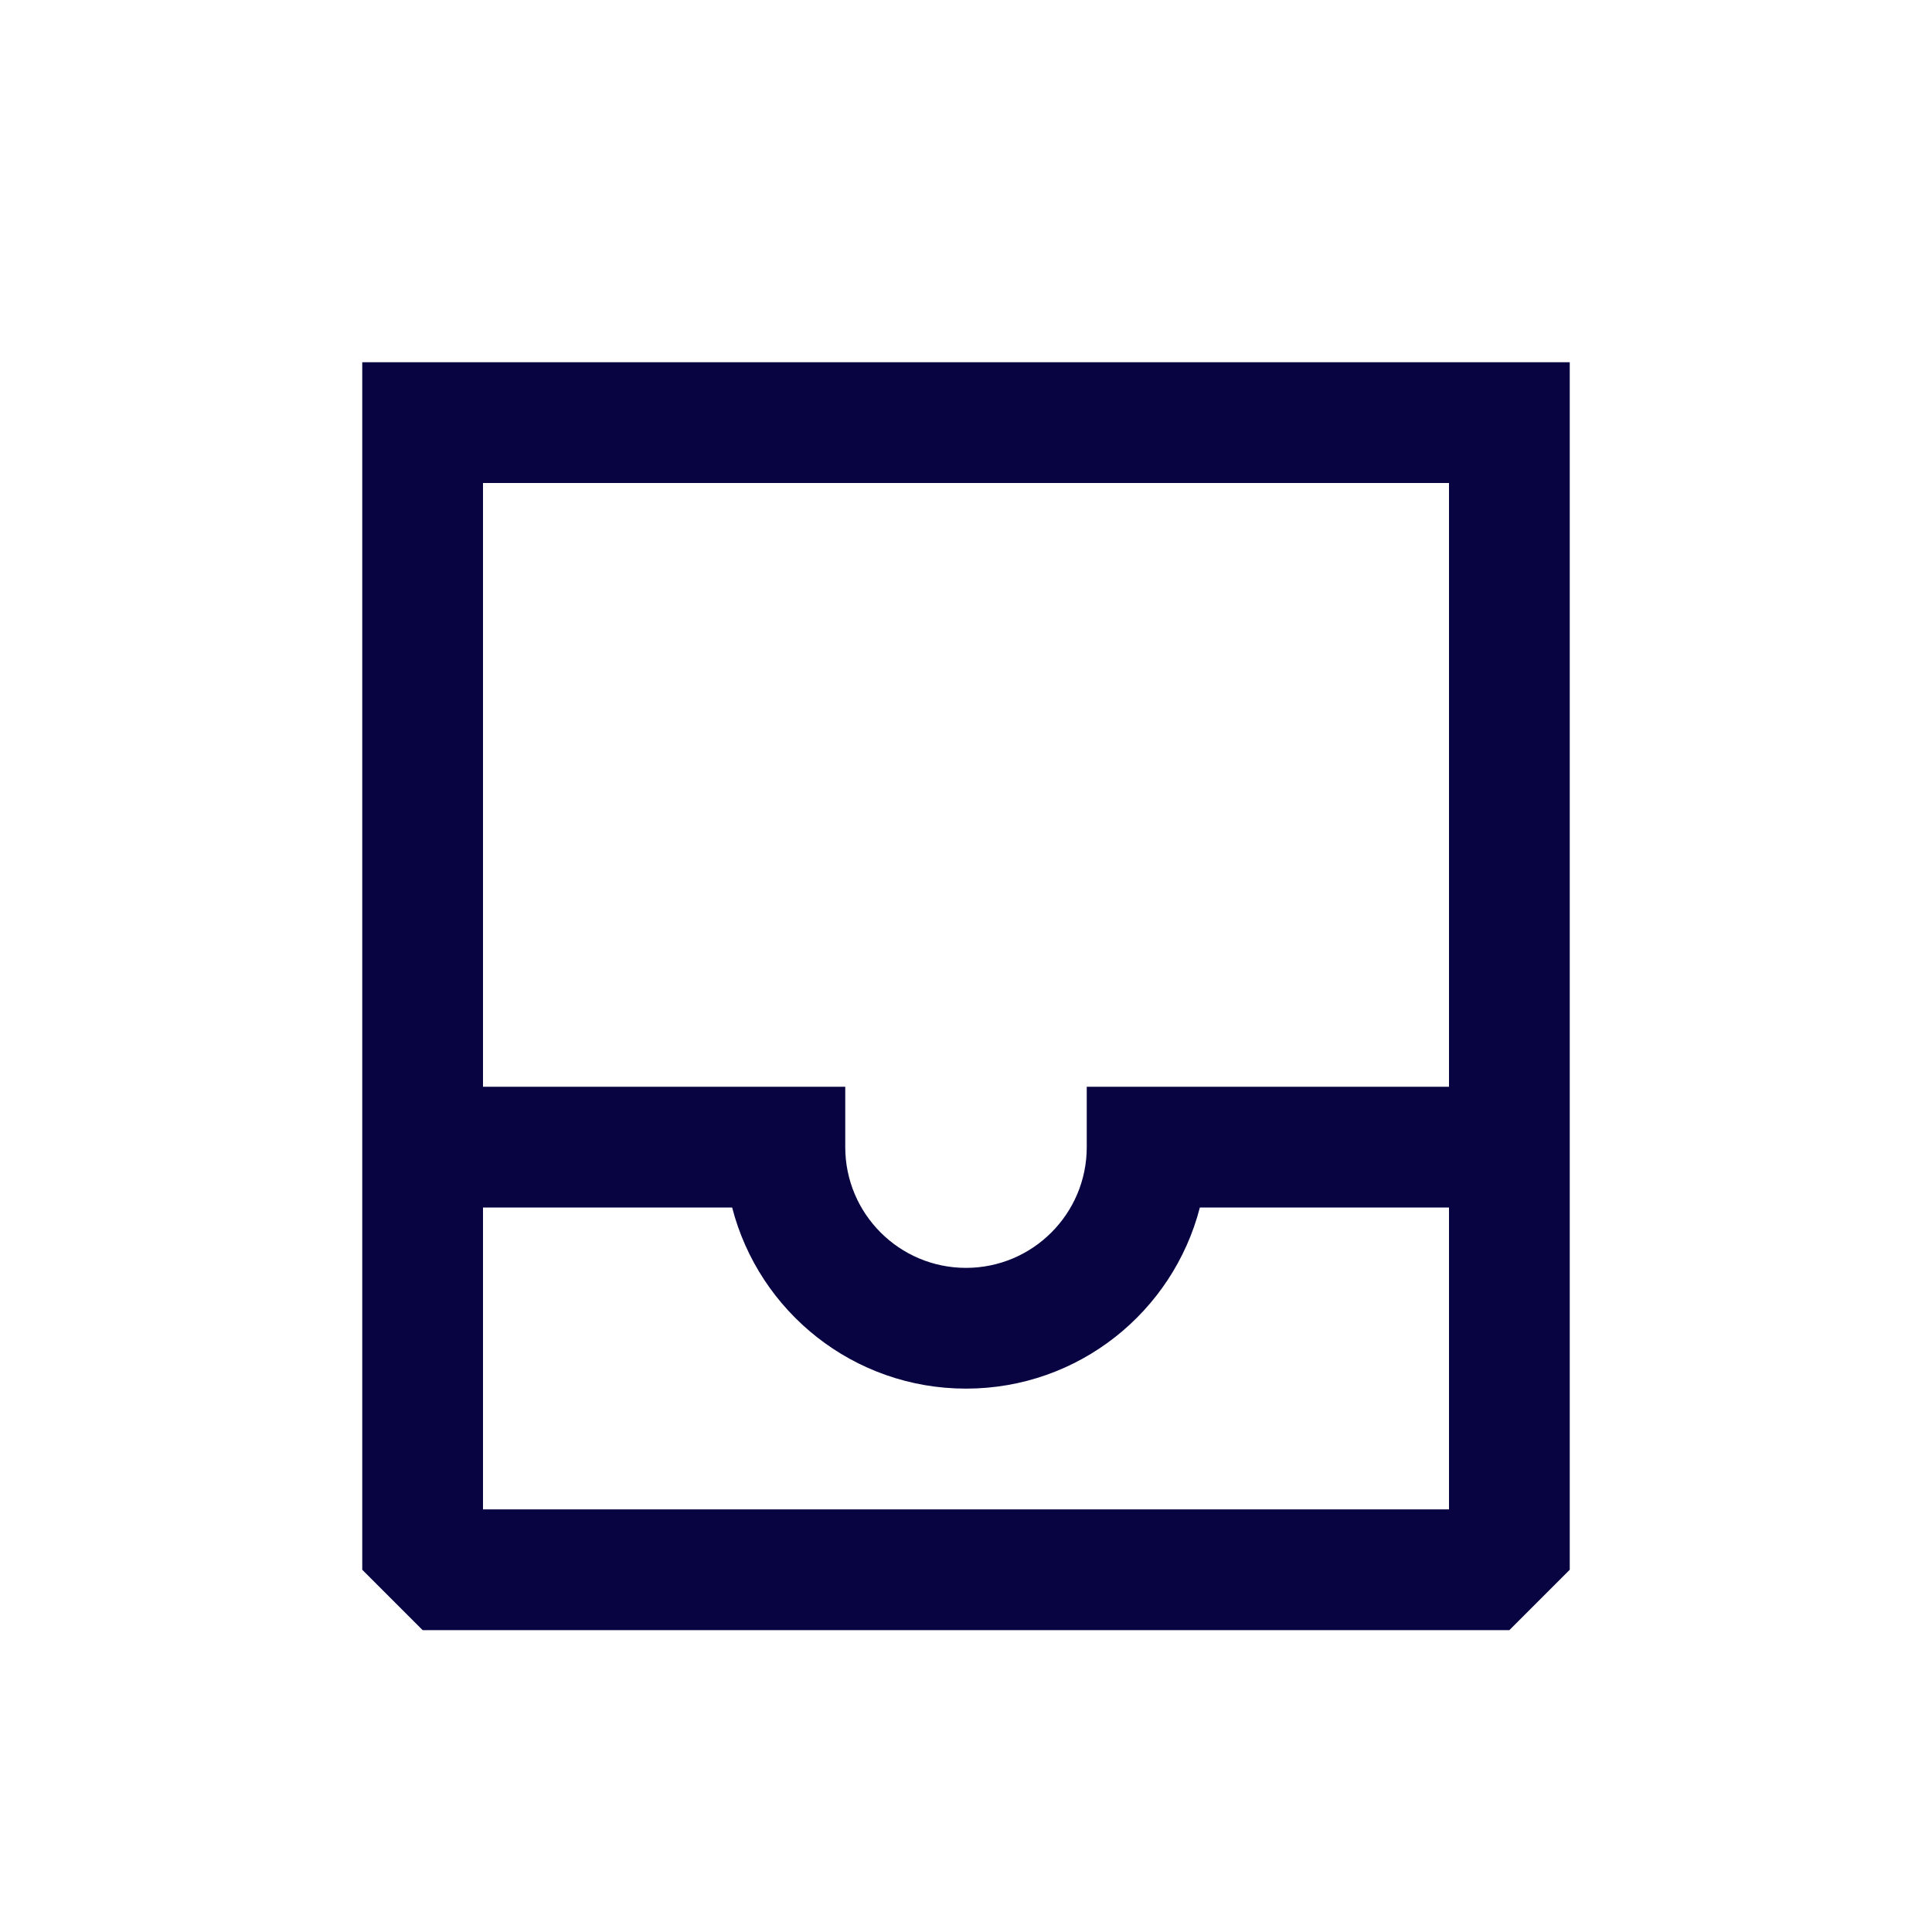 <?xml version="1.0" encoding="utf-8"?><!-- Скачано с сайта svg4.ru / Downloaded from svg4.ru -->
<svg width="800px" height="800px" viewBox="0 0 24 24" fill="none" xmlns="http://www.w3.org/2000/svg">
<path fill-rule="evenodd" clip-rule="evenodd" d="M19.5 4.5H4.5V19.5L5.25 20.25H18.75L19.5 19.5V4.5ZM6 13.5V6H18V13.5H13.5V14.25C13.5 15.078 12.828 15.75 12 15.75C11.172 15.75 10.5 15.078 10.5 14.25V13.5H6ZM6 15V18.75H18V15H14.905C14.572 16.294 13.398 17.25 12 17.25C10.602 17.25 9.428 16.294 9.095 15H6Z" fill="#080341"/>
</svg>